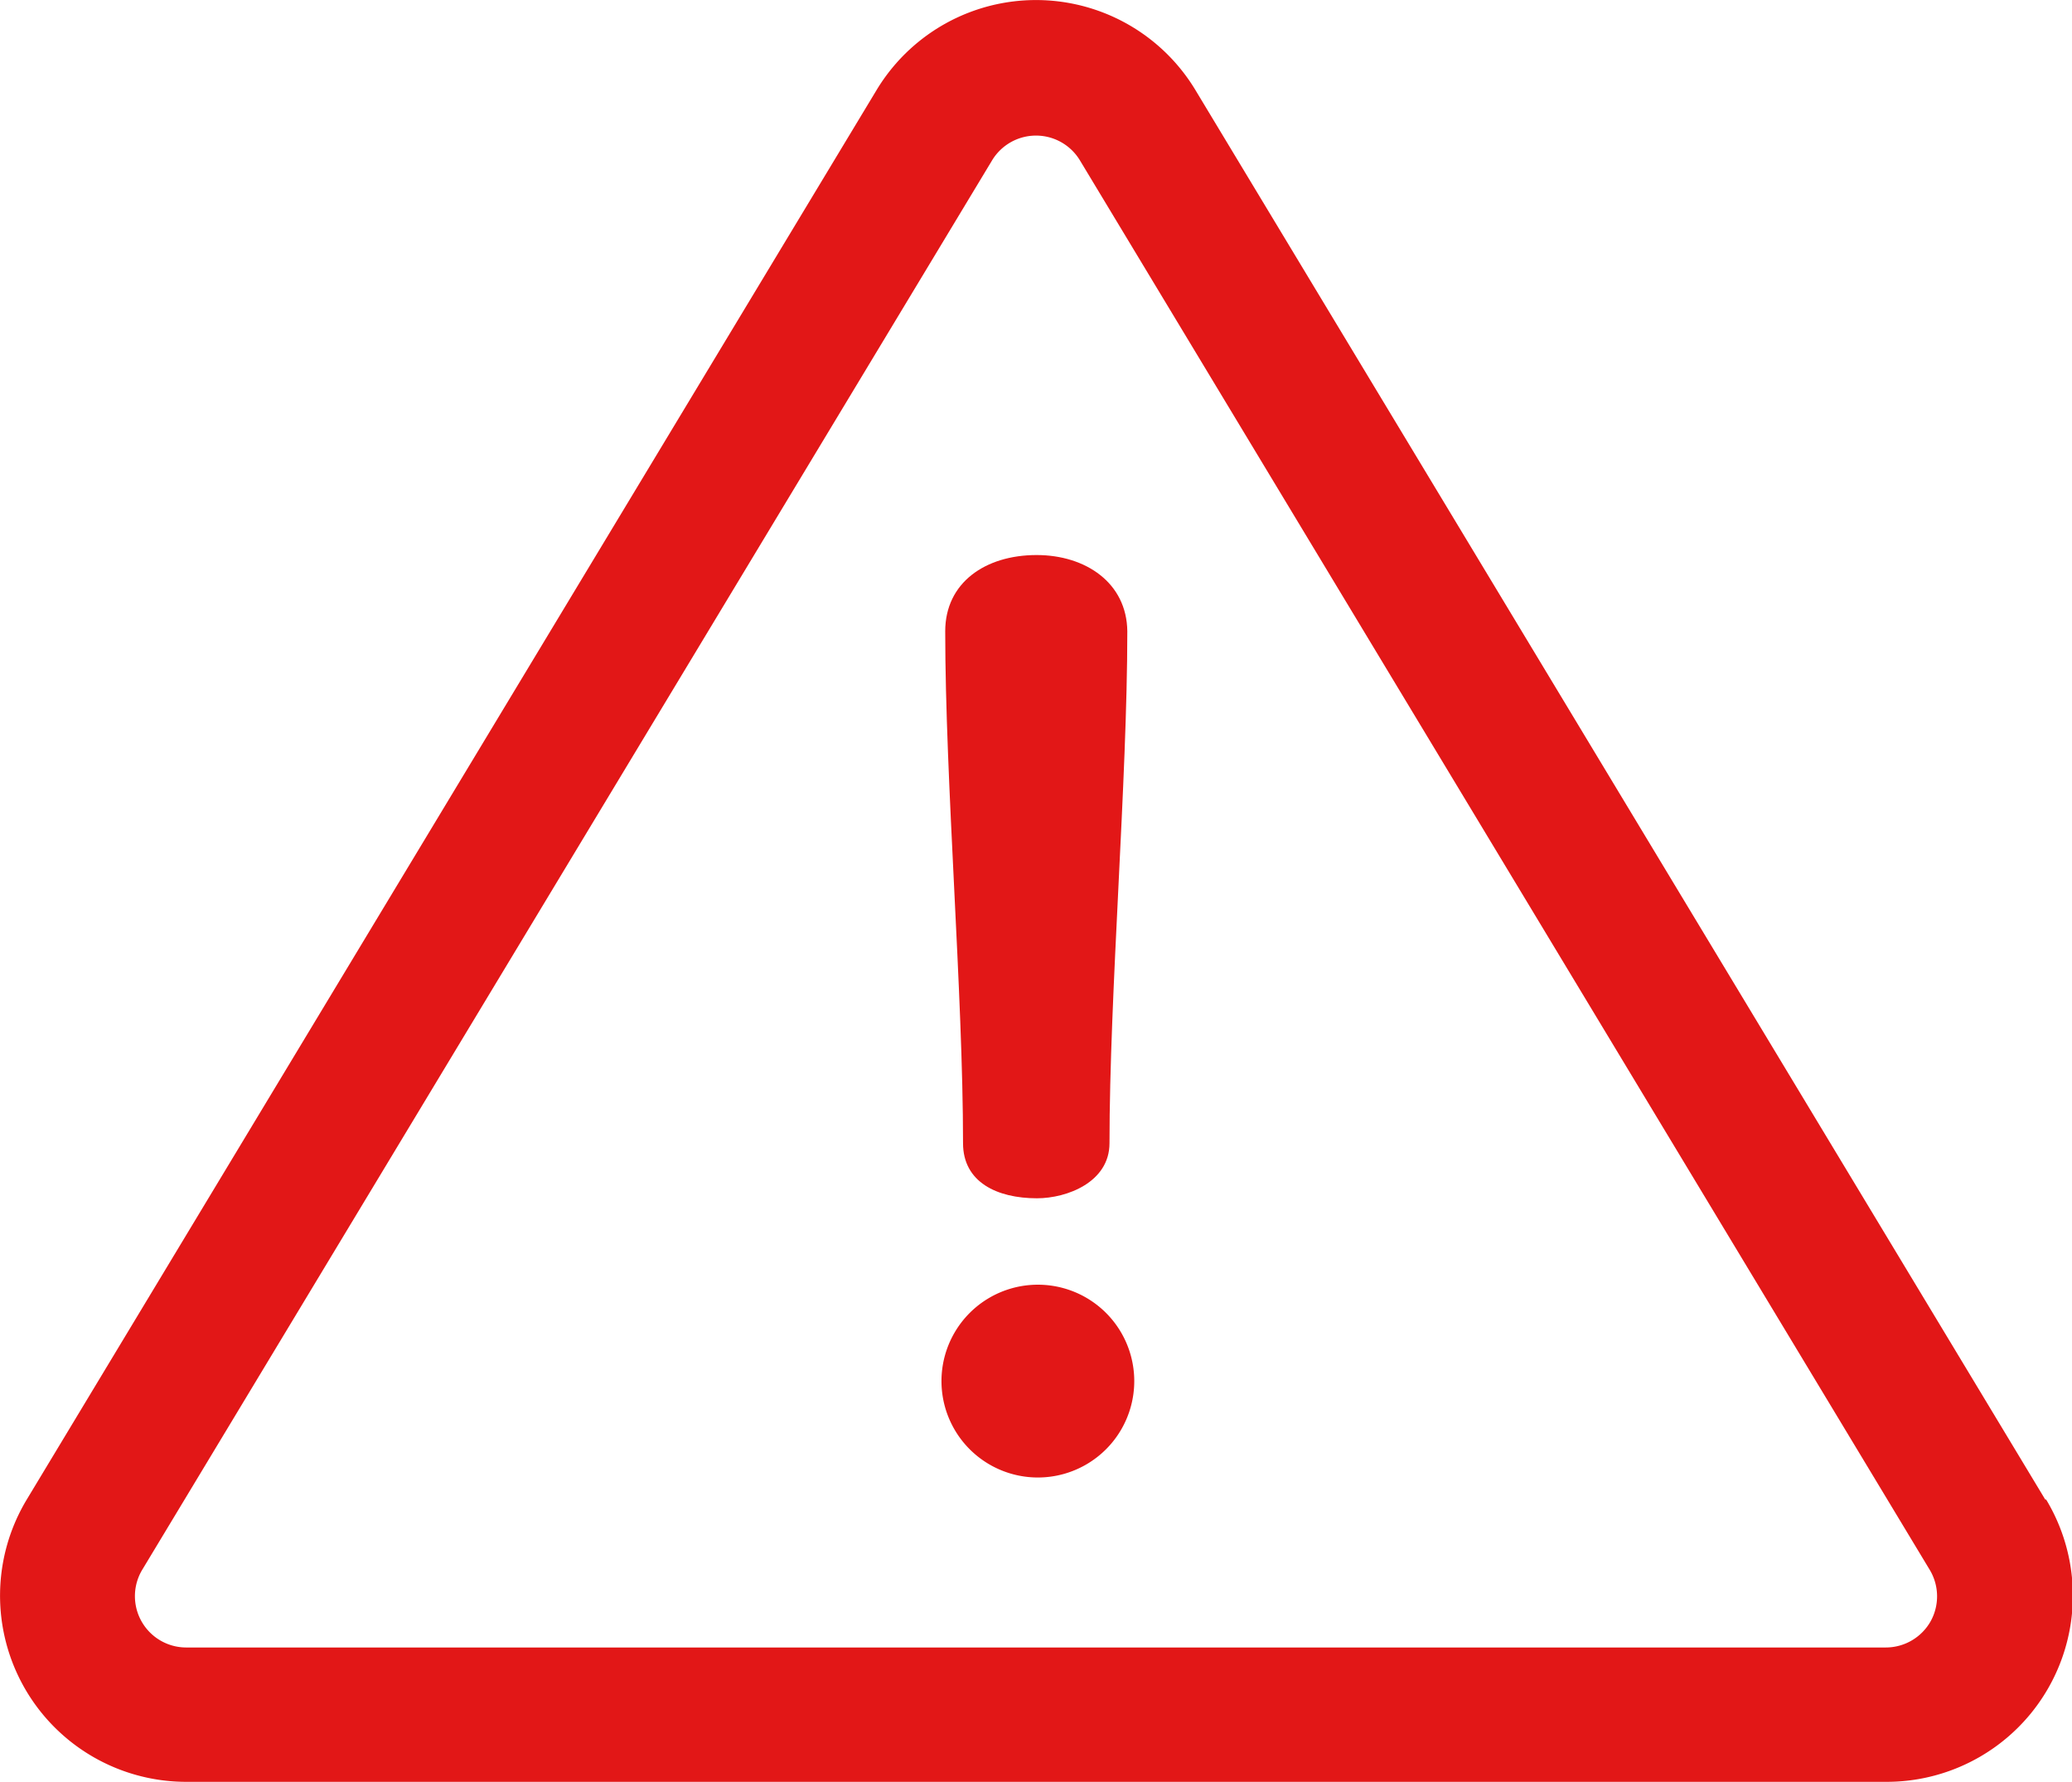 <svg xmlns="http://www.w3.org/2000/svg" viewBox="0 0 116.29 100"><defs><style>.cls-1{fill:#e21717;}</style></defs><title>404</title><g id="Layer_2" data-name="Layer 2"><g id="Layer_1-2" data-name="Layer 1"><path class="cls-1" d="M114.79,84.16,67.09,5.05a10.45,10.45,0,0,0-17.89,0L1.5,84.16A10.45,10.45,0,0,0,10.44,100h95.4a10.45,10.45,0,0,0,9-15.84ZM108.35,91a2.89,2.89,0,0,1-2.51,1.46H10.44A2.88,2.88,0,0,1,8,88.07L55.68,9a2.88,2.88,0,0,1,4.93,0l47.7,79.11A2.89,2.89,0,0,1,108.35,91Z"/><path class="cls-1" d="M58.18,31.15c-2.88,0-5.13,1.55-5.13,4.28,0,8.36,1,20.37,1,28.73,0,2.18,1.9,3.09,4.15,3.09,1.69,0,4.07-.91,4.07-3.09,0-8.36,1-20.37,1-28.73C63.24,32.7,60.92,31.15,58.18,31.15Z"/><path class="cls-1" d="M58.25,72.1a5.41,5.41,0,0,0,0,10.82,5.41,5.41,0,0,0,0-10.82Z"/></g></g></svg>